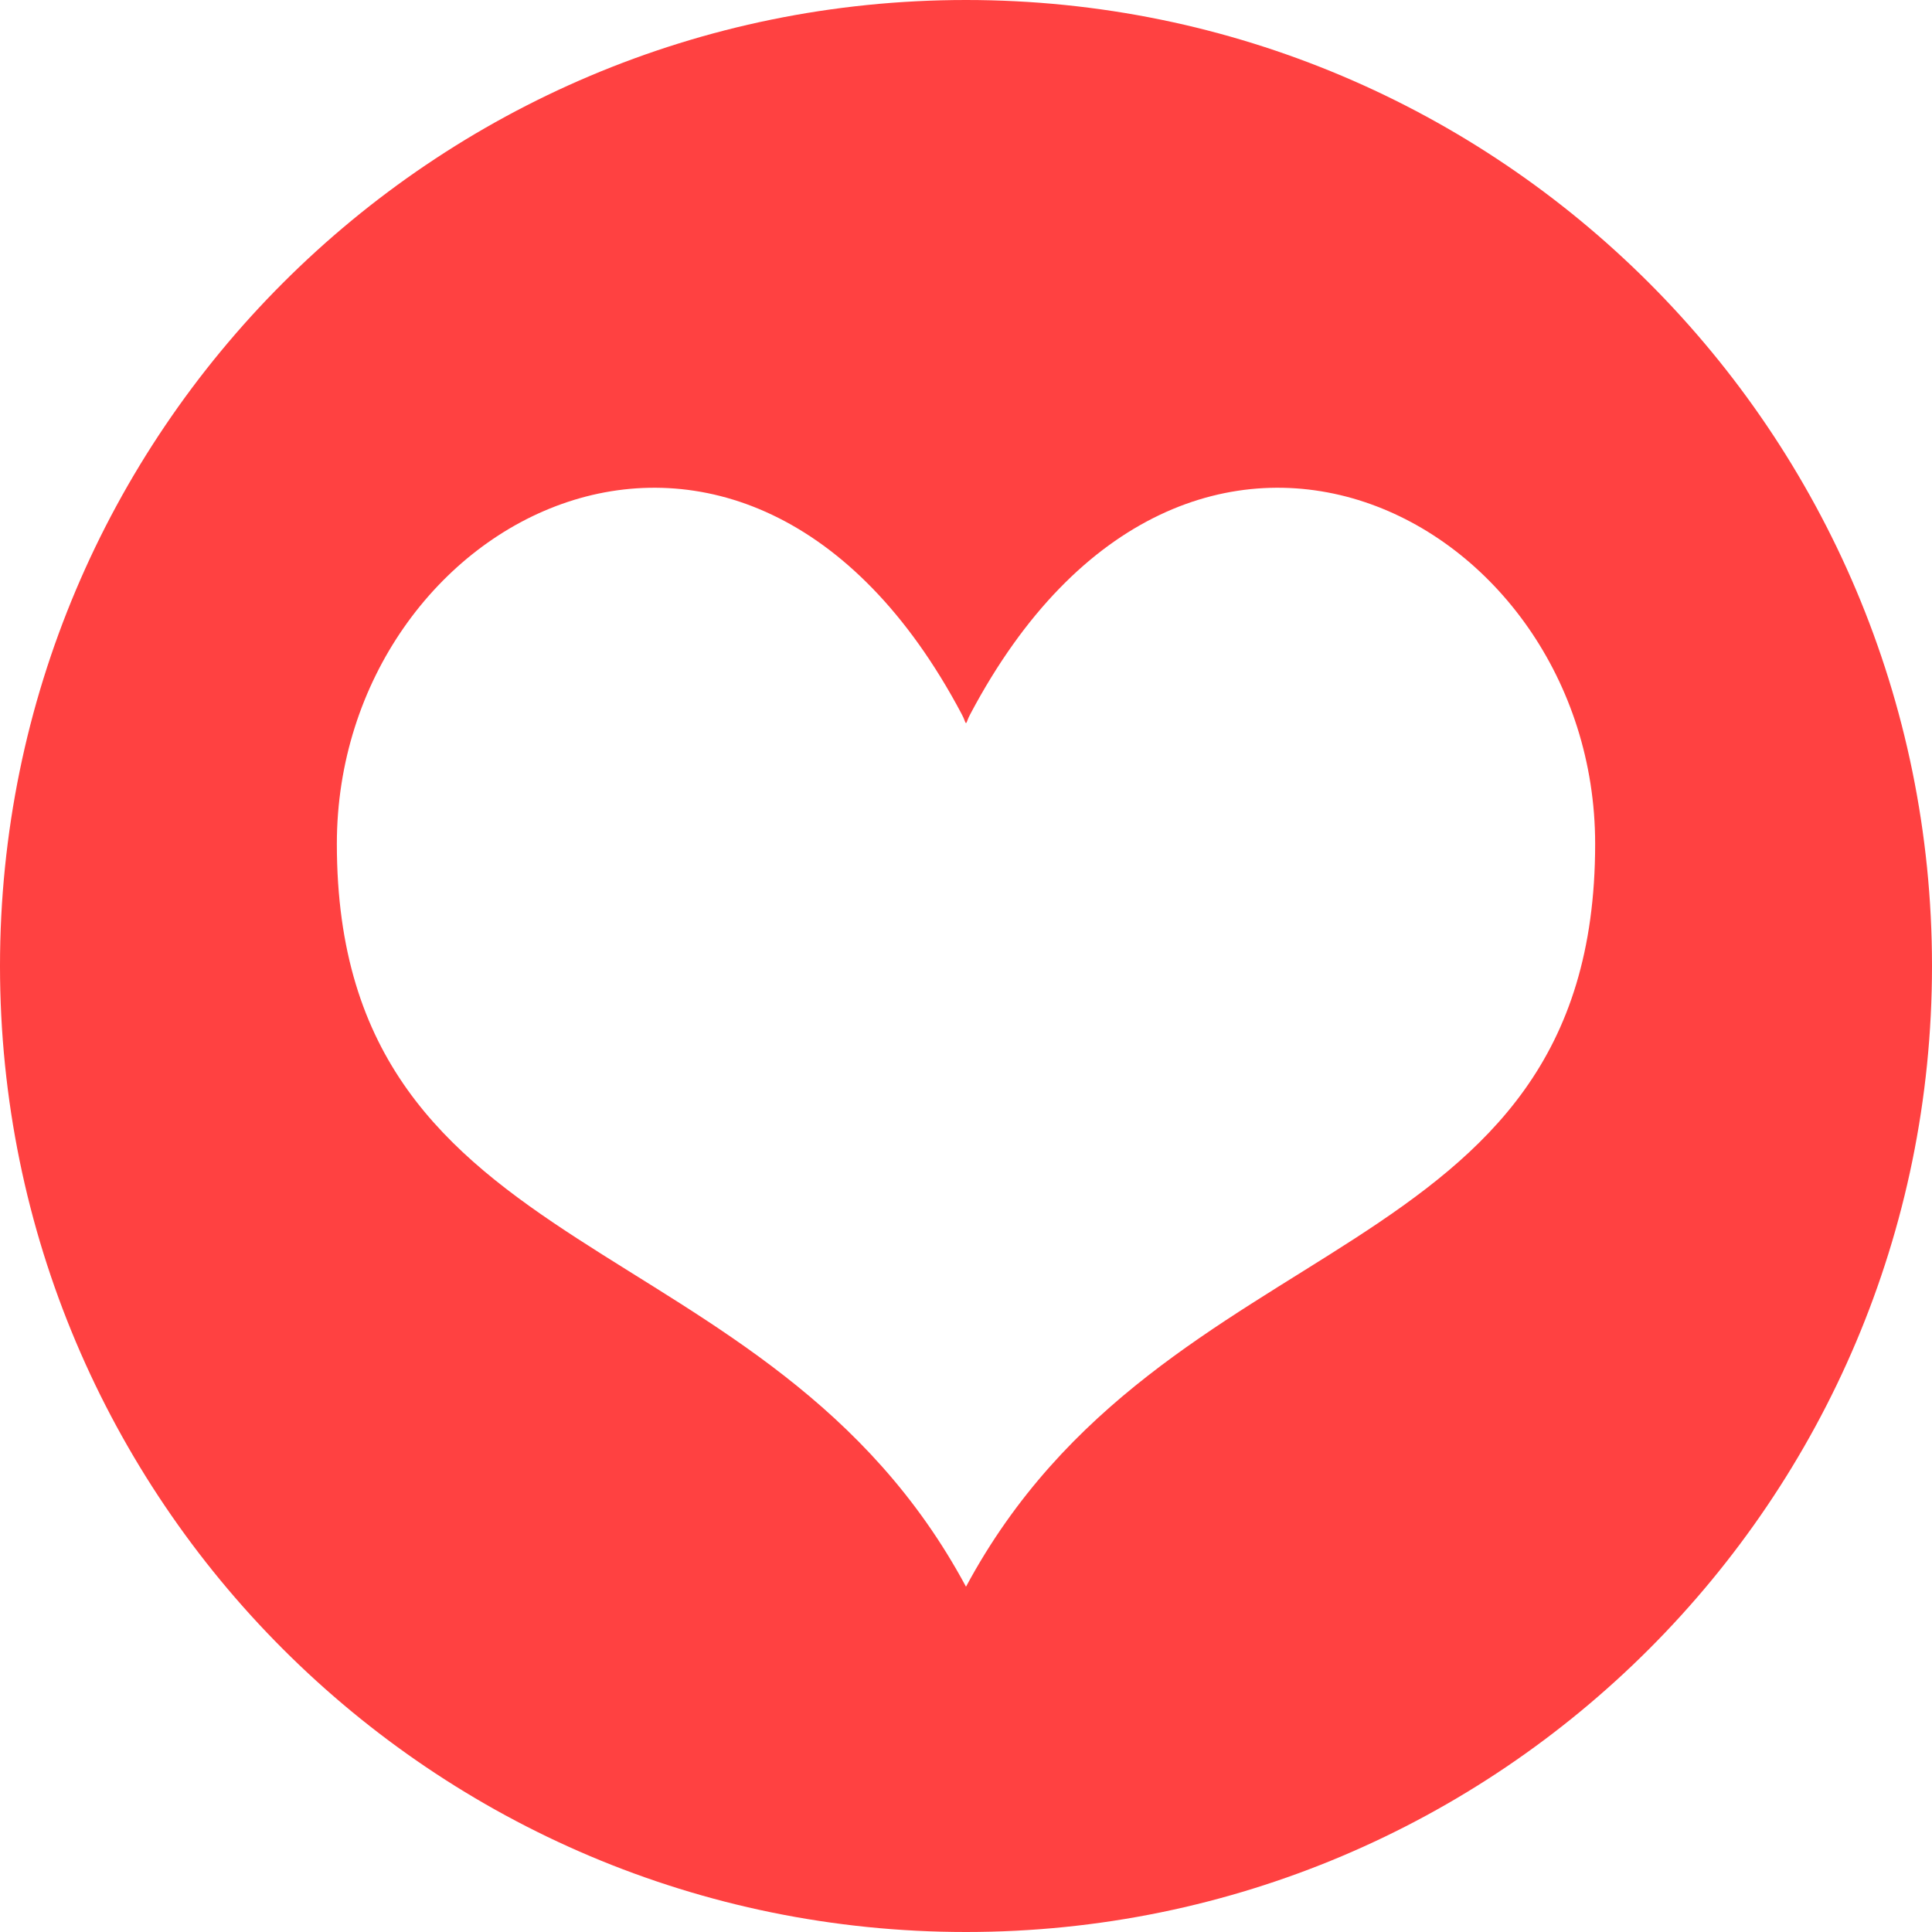 <?xml version="1.0" encoding="UTF-8"?> <svg xmlns="http://www.w3.org/2000/svg" clip-rule="evenodd" fill-rule="evenodd" image-rendering="optimizeQuality" shape-rendering="geometricPrecision" text-rendering="geometricPrecision" viewBox="0 0 254000 254000"><g id="图层_x0020_1"><path d="m127000 0c-70140 0-127000 56860-127000 127000s56860 127000 127000 127000 127000-56860 127000-127000-56860-127000-127000-127000zm-82714 110948c0 56521 56751 49299 82713 97655v1h1v-1c25962-48356 82714-41134 82714-97655 0-43111-53558-71098-82156-17051-378 680-445 1167-558 1159h-1c-113 8-180-479-558-1159-28598-54047-82155-26060-82155 17051z" fill="#ff4141"></path></g></svg> 